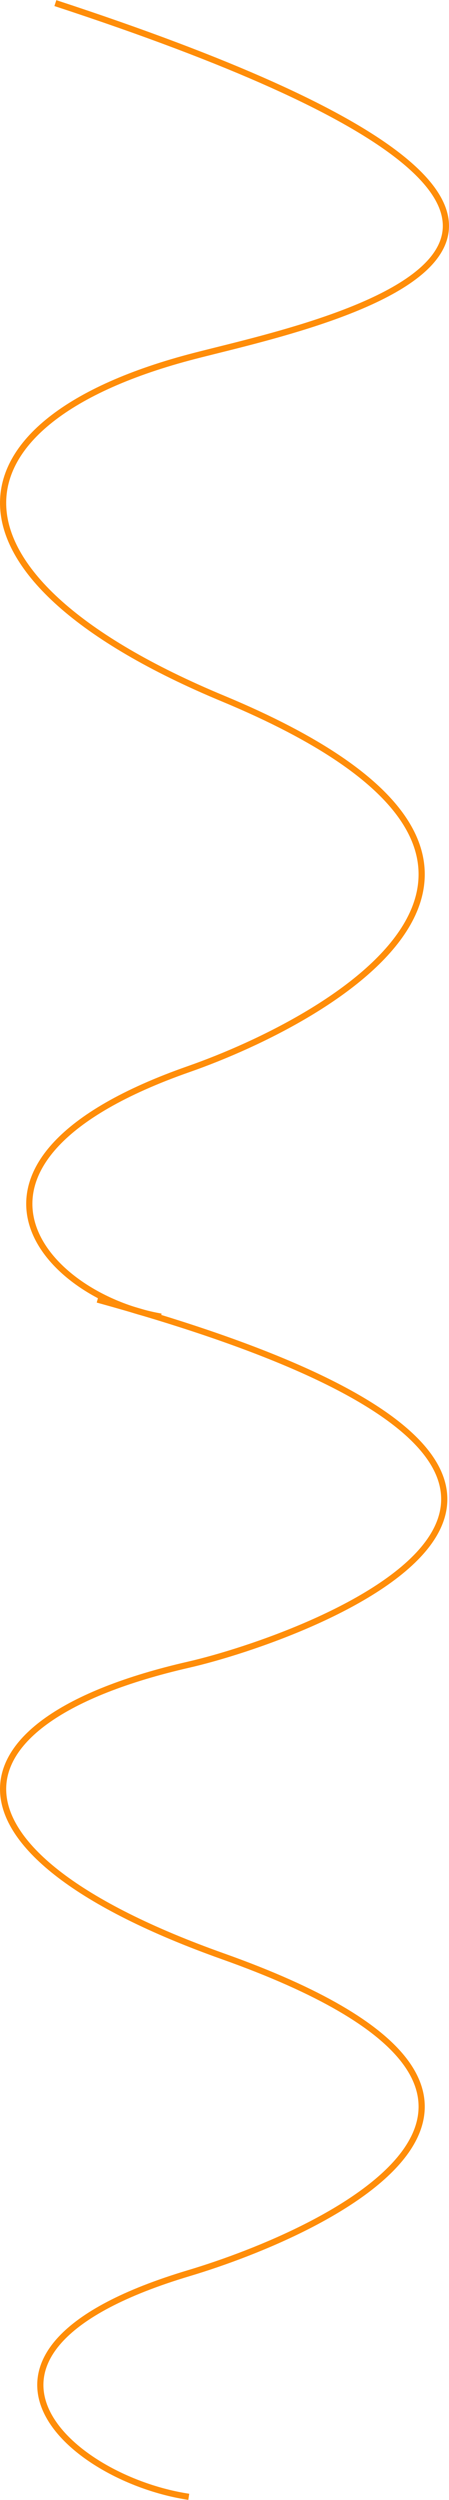 <?xml version="1.0" encoding="UTF-8"?> <svg xmlns="http://www.w3.org/2000/svg" width="145" height="806" viewBox="0 0 145 806" fill="none"> <path d="M17.878 1C249.84 77.004 97.969 105.345 60.964 115.244C-19.829 136.858 -21.701 186.261 71.986 225.213C198.605 277.858 106.595 328.707 60.964 344.683C-23.837 374.372 12.922 417.612 52 424.5" stroke="#FF8D09" stroke-width="2"></path> <path d="M31.5 419C242 477 97.969 528.229 60.964 536.695C-19.829 555.178 -21.701 597.424 71.986 630.734C198.605 675.752 106.595 719.235 60.964 732.897C-23.837 758.285 21.886 799.11 60.964 805" stroke="#FF8D09" stroke-width="2"></path> </svg> 